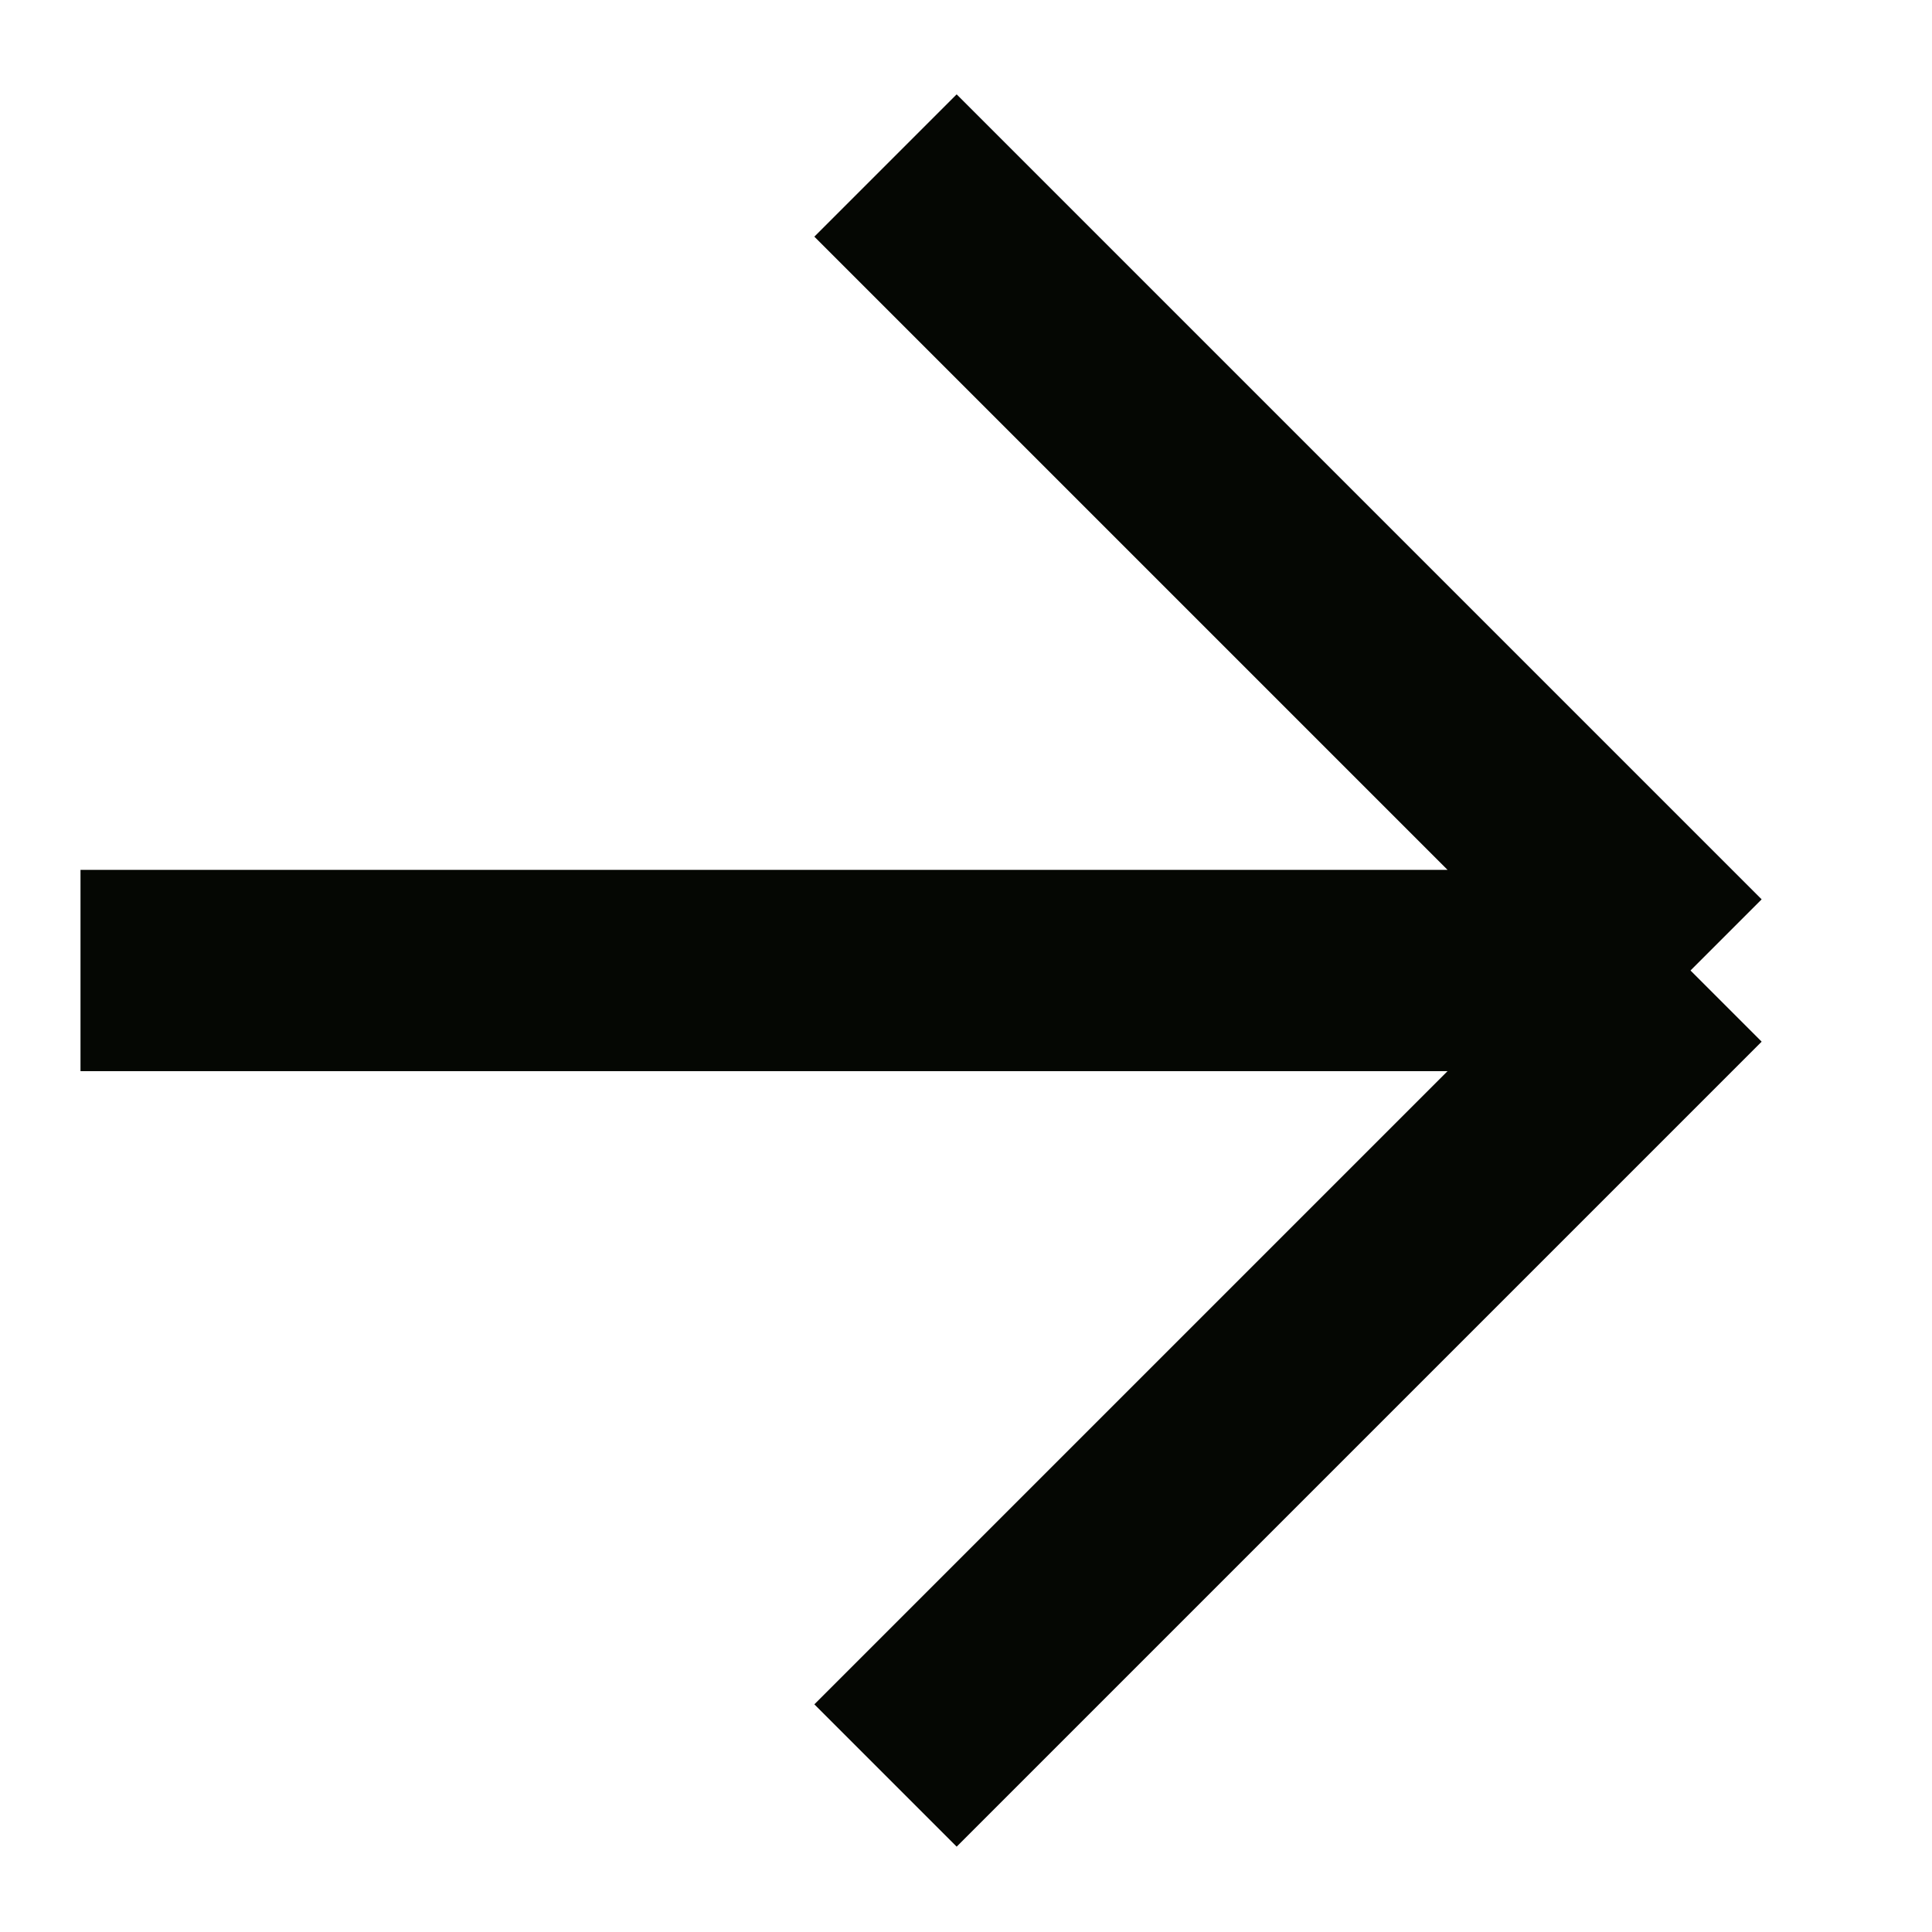 <?xml version="1.0" encoding="UTF-8"?> <svg xmlns="http://www.w3.org/2000/svg" width="12" height="12" viewBox="0 0 12 12" fill="none"><path d="M5.5 11.028L10.5 6.028M10.5 6.028L5.5 1.028M10.5 6.028L0.5 6.028" stroke="#050703" stroke-width="1.25"></path></svg> 